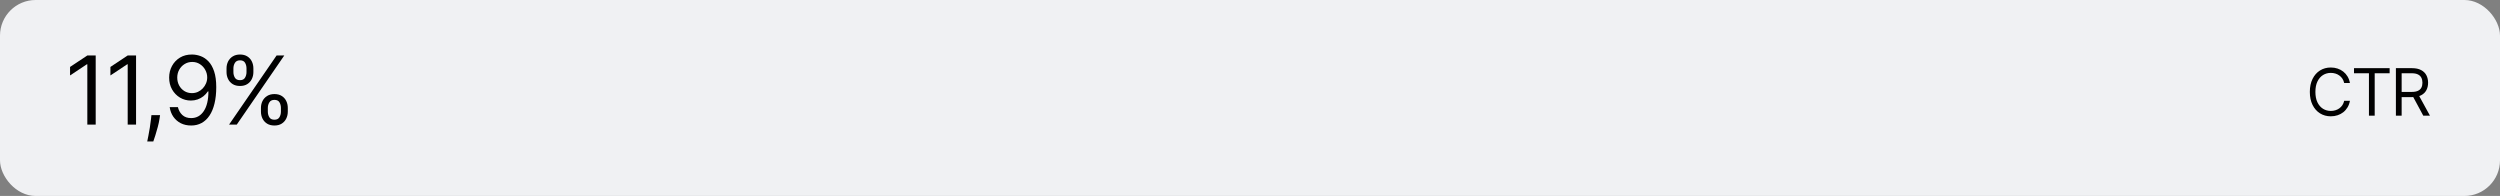 <svg xmlns="http://www.w3.org/2000/svg" width="842" height="66" viewBox="0 0 842 66" fill="none"><rect x="0" y="0" width="842" height="66" fill="#808080" stroke="none"/><rect width="842" height="66" rx="12" fill="#F0F1F3"></rect><path d="M32.23 18.682V41.955H29.412V21.637H29.276L23.594 25.41V22.546L29.412 18.682H32.23Z" fill="black"></path><path d="M45.825 18.682V41.955H43.007V21.637H42.871L37.189 25.41V22.546L43.007 18.682H45.825Z" fill="black"></path><path d="M53.909 38.773L53.727 40.001C53.598 40.864 53.401 41.788 53.136 42.773C52.878 43.758 52.609 44.686 52.329 45.557C52.049 46.428 51.818 47.122 51.636 47.637H49.591C49.689 47.152 49.818 46.512 49.977 45.716C50.136 44.921 50.295 44.031 50.454 43.046C50.621 42.069 50.757 41.069 50.863 40.046L51 38.773H53.909Z" fill="black"></path><path d="M64.742 18.364C65.697 18.372 66.651 18.553 67.606 18.91C68.561 19.266 69.432 19.857 70.22 20.682C71.007 21.5 71.64 22.618 72.117 24.035C72.595 25.451 72.833 27.228 72.833 29.364C72.833 31.432 72.636 33.269 72.242 34.876C71.856 36.474 71.295 37.822 70.561 38.921C69.833 40.019 68.947 40.853 67.901 41.421C66.864 41.989 65.689 42.273 64.379 42.273C63.076 42.273 61.913 42.016 60.89 41.501C59.875 40.978 59.042 40.254 58.39 39.33C57.746 38.398 57.333 37.319 57.151 36.091H59.924C60.174 37.16 60.67 38.042 61.413 38.739C62.163 39.428 63.151 39.773 64.379 39.773C66.174 39.773 67.591 38.989 68.629 37.421C69.674 35.853 70.197 33.637 70.197 30.773H70.015C69.591 31.41 69.087 31.959 68.504 32.421C67.92 32.883 67.273 33.239 66.561 33.489C65.848 33.739 65.091 33.864 64.288 33.864C62.955 33.864 61.731 33.535 60.617 32.876C59.511 32.209 58.625 31.296 57.958 30.137C57.299 28.97 56.97 27.637 56.97 26.137C56.97 24.713 57.288 23.41 57.924 22.228C58.568 21.038 59.47 20.091 60.629 19.387C61.795 18.682 63.167 18.341 64.742 18.364ZM64.742 20.864C63.788 20.864 62.928 21.103 62.163 21.58C61.405 22.05 60.803 22.686 60.356 23.489C59.917 24.285 59.697 25.167 59.697 26.137C59.697 27.107 59.909 27.989 60.333 28.785C60.765 29.572 61.352 30.201 62.095 30.671C62.845 31.133 63.697 31.364 64.651 31.364C65.371 31.364 66.042 31.224 66.663 30.944C67.284 30.656 67.826 30.266 68.288 29.773C68.757 29.273 69.125 28.709 69.39 28.08C69.655 27.444 69.788 26.781 69.788 26.091C69.788 25.182 69.568 24.33 69.129 23.535C68.697 22.739 68.098 22.095 67.333 21.603C66.576 21.11 65.712 20.864 64.742 20.864Z" fill="black"></path><path d="M87.886 37.591V36.364C87.886 35.516 88.06 34.739 88.408 34.035C88.764 33.322 89.28 32.754 89.954 32.33C90.636 31.898 91.461 31.682 92.431 31.682C93.416 31.682 94.242 31.898 94.908 32.33C95.575 32.754 96.079 33.322 96.42 34.035C96.761 34.739 96.931 35.516 96.931 36.364V37.591C96.931 38.44 96.757 39.22 96.408 39.932C96.067 40.637 95.56 41.205 94.886 41.637C94.219 42.061 93.401 42.273 92.431 42.273C91.446 42.273 90.617 42.061 89.942 41.637C89.268 41.205 88.757 40.637 88.408 39.932C88.06 39.22 87.886 38.44 87.886 37.591ZM90.204 36.364V37.591C90.204 38.296 90.371 38.928 90.704 39.489C91.037 40.042 91.613 40.319 92.431 40.319C93.227 40.319 93.787 40.042 94.113 39.489C94.446 38.928 94.613 38.296 94.613 37.591V36.364C94.613 35.66 94.454 35.031 94.136 34.478C93.817 33.917 93.249 33.637 92.431 33.637C91.636 33.637 91.064 33.917 90.715 34.478C90.374 35.031 90.204 35.66 90.204 36.364ZM76.295 24.273V23.046C76.295 22.197 76.469 21.421 76.817 20.716C77.174 20.004 77.689 19.436 78.363 19.012C79.045 18.58 79.871 18.364 80.84 18.364C81.825 18.364 82.651 18.58 83.317 19.012C83.984 19.436 84.488 20.004 84.829 20.716C85.17 21.421 85.34 22.197 85.34 23.046V24.273C85.34 25.122 85.166 25.902 84.817 26.614C84.477 27.319 83.969 27.887 83.295 28.319C82.628 28.743 81.81 28.955 80.84 28.955C79.855 28.955 79.026 28.743 78.352 28.319C77.677 27.887 77.166 27.319 76.817 26.614C76.469 25.902 76.295 25.122 76.295 24.273ZM78.613 23.046V24.273C78.613 24.978 78.78 25.61 79.113 26.171C79.446 26.724 80.022 27 80.84 27C81.636 27 82.196 26.724 82.522 26.171C82.855 25.61 83.022 24.978 83.022 24.273V23.046C83.022 22.341 82.863 21.713 82.545 21.16C82.227 20.599 81.658 20.319 80.84 20.319C80.045 20.319 79.473 20.599 79.124 21.16C78.783 21.713 78.613 22.341 78.613 23.046ZM77.158 41.955L93.158 18.682H95.749L79.749 41.955H77.158Z" fill="black"></path><path d="M791.452 27.955H789.514C789.4 27.398 789.199 26.908 788.913 26.486C788.631 26.064 788.288 25.71 787.881 25.424C787.48 25.132 787.035 24.913 786.545 24.767C786.056 24.622 785.545 24.549 785.014 24.549C784.045 24.549 783.168 24.794 782.381 25.283C781.6 25.773 780.978 26.494 780.514 27.447C780.056 28.4 779.827 29.57 779.827 30.955C779.827 32.34 780.056 33.51 780.514 34.463C780.978 35.416 781.6 36.137 782.381 36.627C783.168 37.117 784.045 37.361 785.014 37.361C785.545 37.361 786.056 37.288 786.545 37.142C787.035 36.997 787.48 36.781 787.881 36.494C788.288 36.202 788.631 35.846 788.913 35.424C789.199 34.997 789.4 34.507 789.514 33.955H791.452C791.306 34.773 791.04 35.505 790.655 36.15C790.269 36.796 789.79 37.346 789.217 37.799C788.644 38.247 788.001 38.588 787.288 38.822C786.579 39.057 785.822 39.174 785.014 39.174C783.65 39.174 782.436 38.84 781.374 38.174C780.311 37.507 779.475 36.559 778.866 35.33C778.256 34.101 777.952 32.642 777.952 30.955C777.952 29.267 778.256 27.809 778.866 26.58C779.475 25.351 780.311 24.403 781.374 23.736C782.436 23.07 783.65 22.736 785.014 22.736C785.822 22.736 786.579 22.853 787.288 23.088C788.001 23.322 788.644 23.666 789.217 24.119C789.79 24.567 790.269 25.114 790.655 25.76C791.04 26.4 791.306 27.132 791.452 27.955Z" fill="black"></path><path d="M792.828 24.674V22.955H804.828V24.674H799.796V38.955H797.859V24.674H792.828Z" fill="black"></path><path d="M806.938 38.955V22.955H812.344C813.594 22.955 814.62 23.169 815.422 23.596C816.224 24.017 816.818 24.598 817.203 25.338C817.589 26.077 817.782 26.919 817.782 27.861C817.782 28.804 817.589 29.64 817.203 30.369C816.818 31.098 816.227 31.671 815.43 32.088C814.633 32.499 813.615 32.705 812.375 32.705H808V30.955H812.313C813.167 30.955 813.854 30.83 814.375 30.58C814.901 30.33 815.282 29.976 815.516 29.517C815.756 29.054 815.875 28.502 815.875 27.861C815.875 27.221 815.756 26.661 815.516 26.182C815.276 25.702 814.894 25.333 814.367 25.072C813.841 24.807 813.146 24.674 812.282 24.674H808.875V38.955H806.938ZM814.469 31.767L818.407 38.955H816.157L812.282 31.767H814.469Z" fill="black"></path></svg>